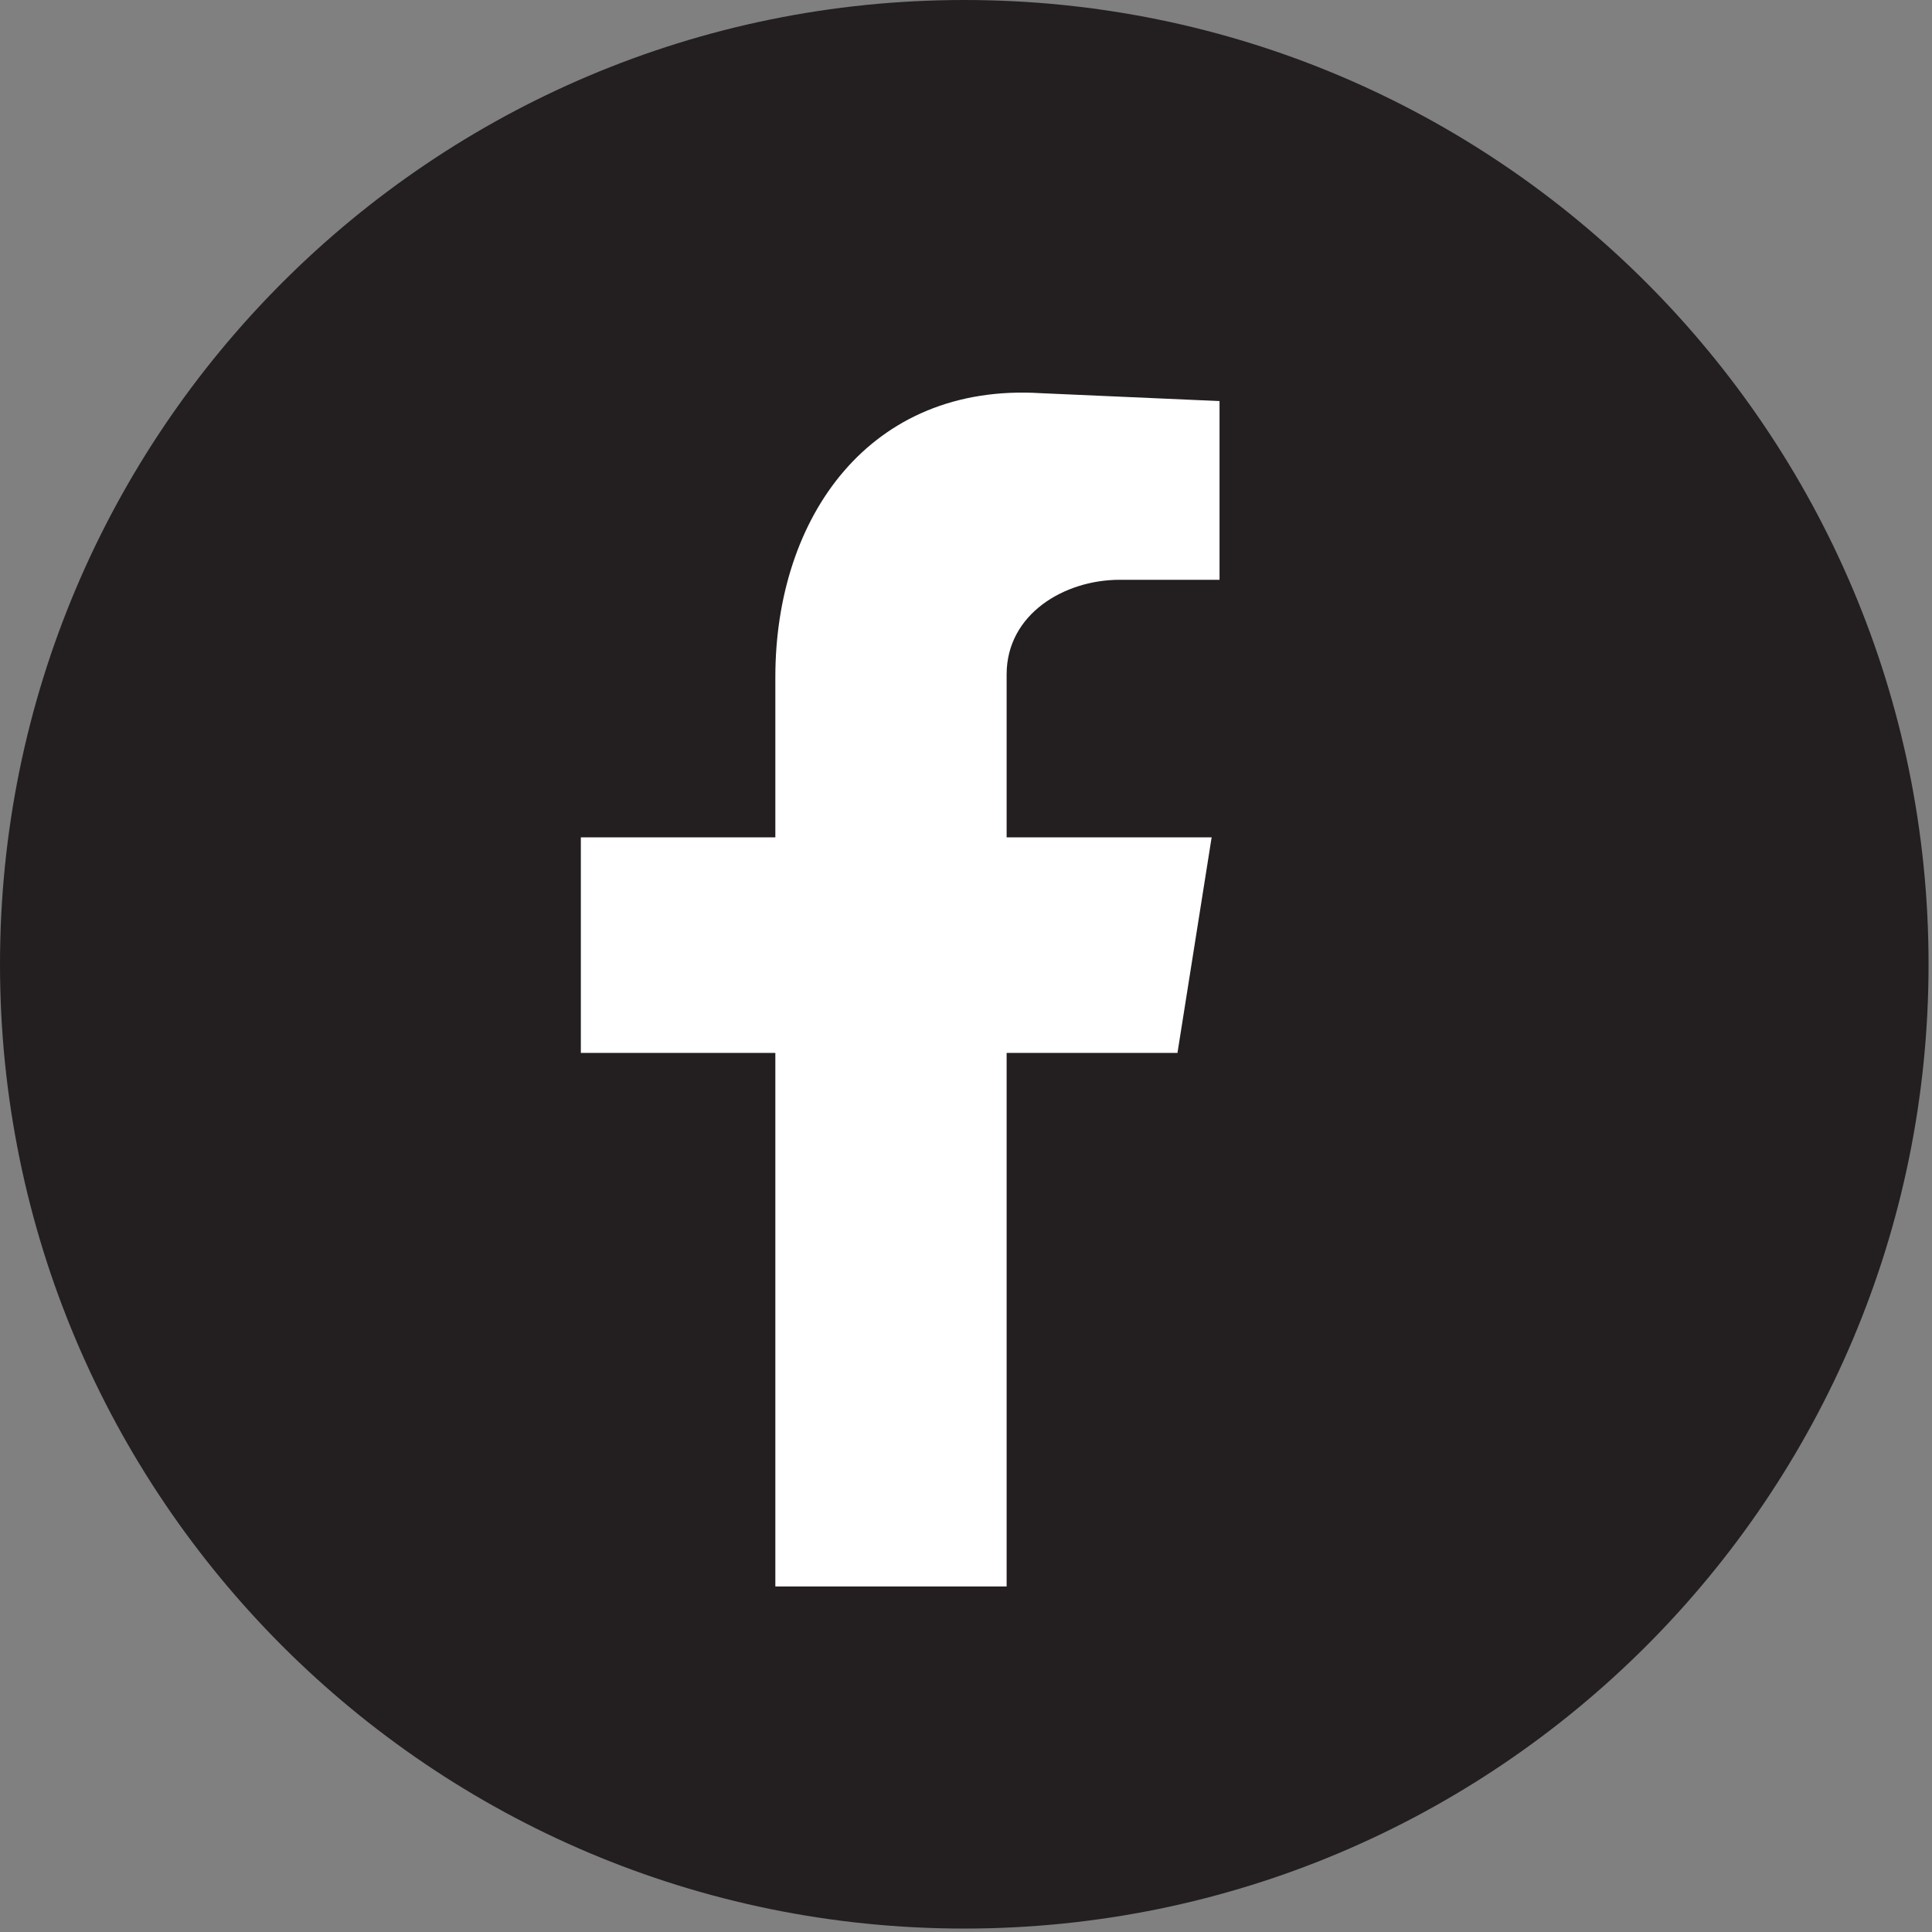 <?xml version="1.0" encoding="UTF-8" standalone="no"?>
<!DOCTYPE svg PUBLIC "-//W3C//DTD SVG 1.1//EN" "http://www.w3.org/Graphics/SVG/1.1/DTD/svg11.dtd">
<svg width="100%" height="100%" viewBox="0 0 374 374" version="1.1" xmlns="http://www.w3.org/2000/svg" xmlns:xlink="http://www.w3.org/1999/xlink" xml:space="preserve" xmlns:serif="http://www.serif.com/" style="fill-rule:evenodd;clip-rule:evenodd;stroke-linejoin:round;stroke-miterlimit:2;">
    <rect x="0" y="0" width="374" height="374" fill="#808080" stroke="none"/>
    <g transform="matrix(1,0,0,1,0,-20)">
        <g id="fb" transform="matrix(1,0,0,1,-133.688,-121.504)">
            <rect x="133.688" y="141.504" width="373.334" height="373.333" style="fill:none;"/>
            <path d="M507.022,328.17C507.022,431.264 423.448,514.837 320.355,514.837C217.262,514.837 133.688,431.264 133.688,328.17C133.688,225.077 217.262,141.504 320.355,141.504C423.448,141.504 507.022,225.077 507.022,328.17Z" style="fill:rgb(35,31,32);"/>
            <path d="M283.78,448.61L328.553,448.61L328.553,345.325L361.625,345.325L368.239,303.603L328.553,303.603L328.553,272.058C328.553,260.356 339.747,253.742 350.432,253.742L369.766,253.742L369.766,219.144L335.168,217.617C302.096,215.582 283.78,241.531 283.78,272.567L283.78,303.603L246.129,303.603L246.129,345.325L283.78,345.325L283.78,448.61Z" style="fill:white;"/>
        </g>
    </g>
</svg>
